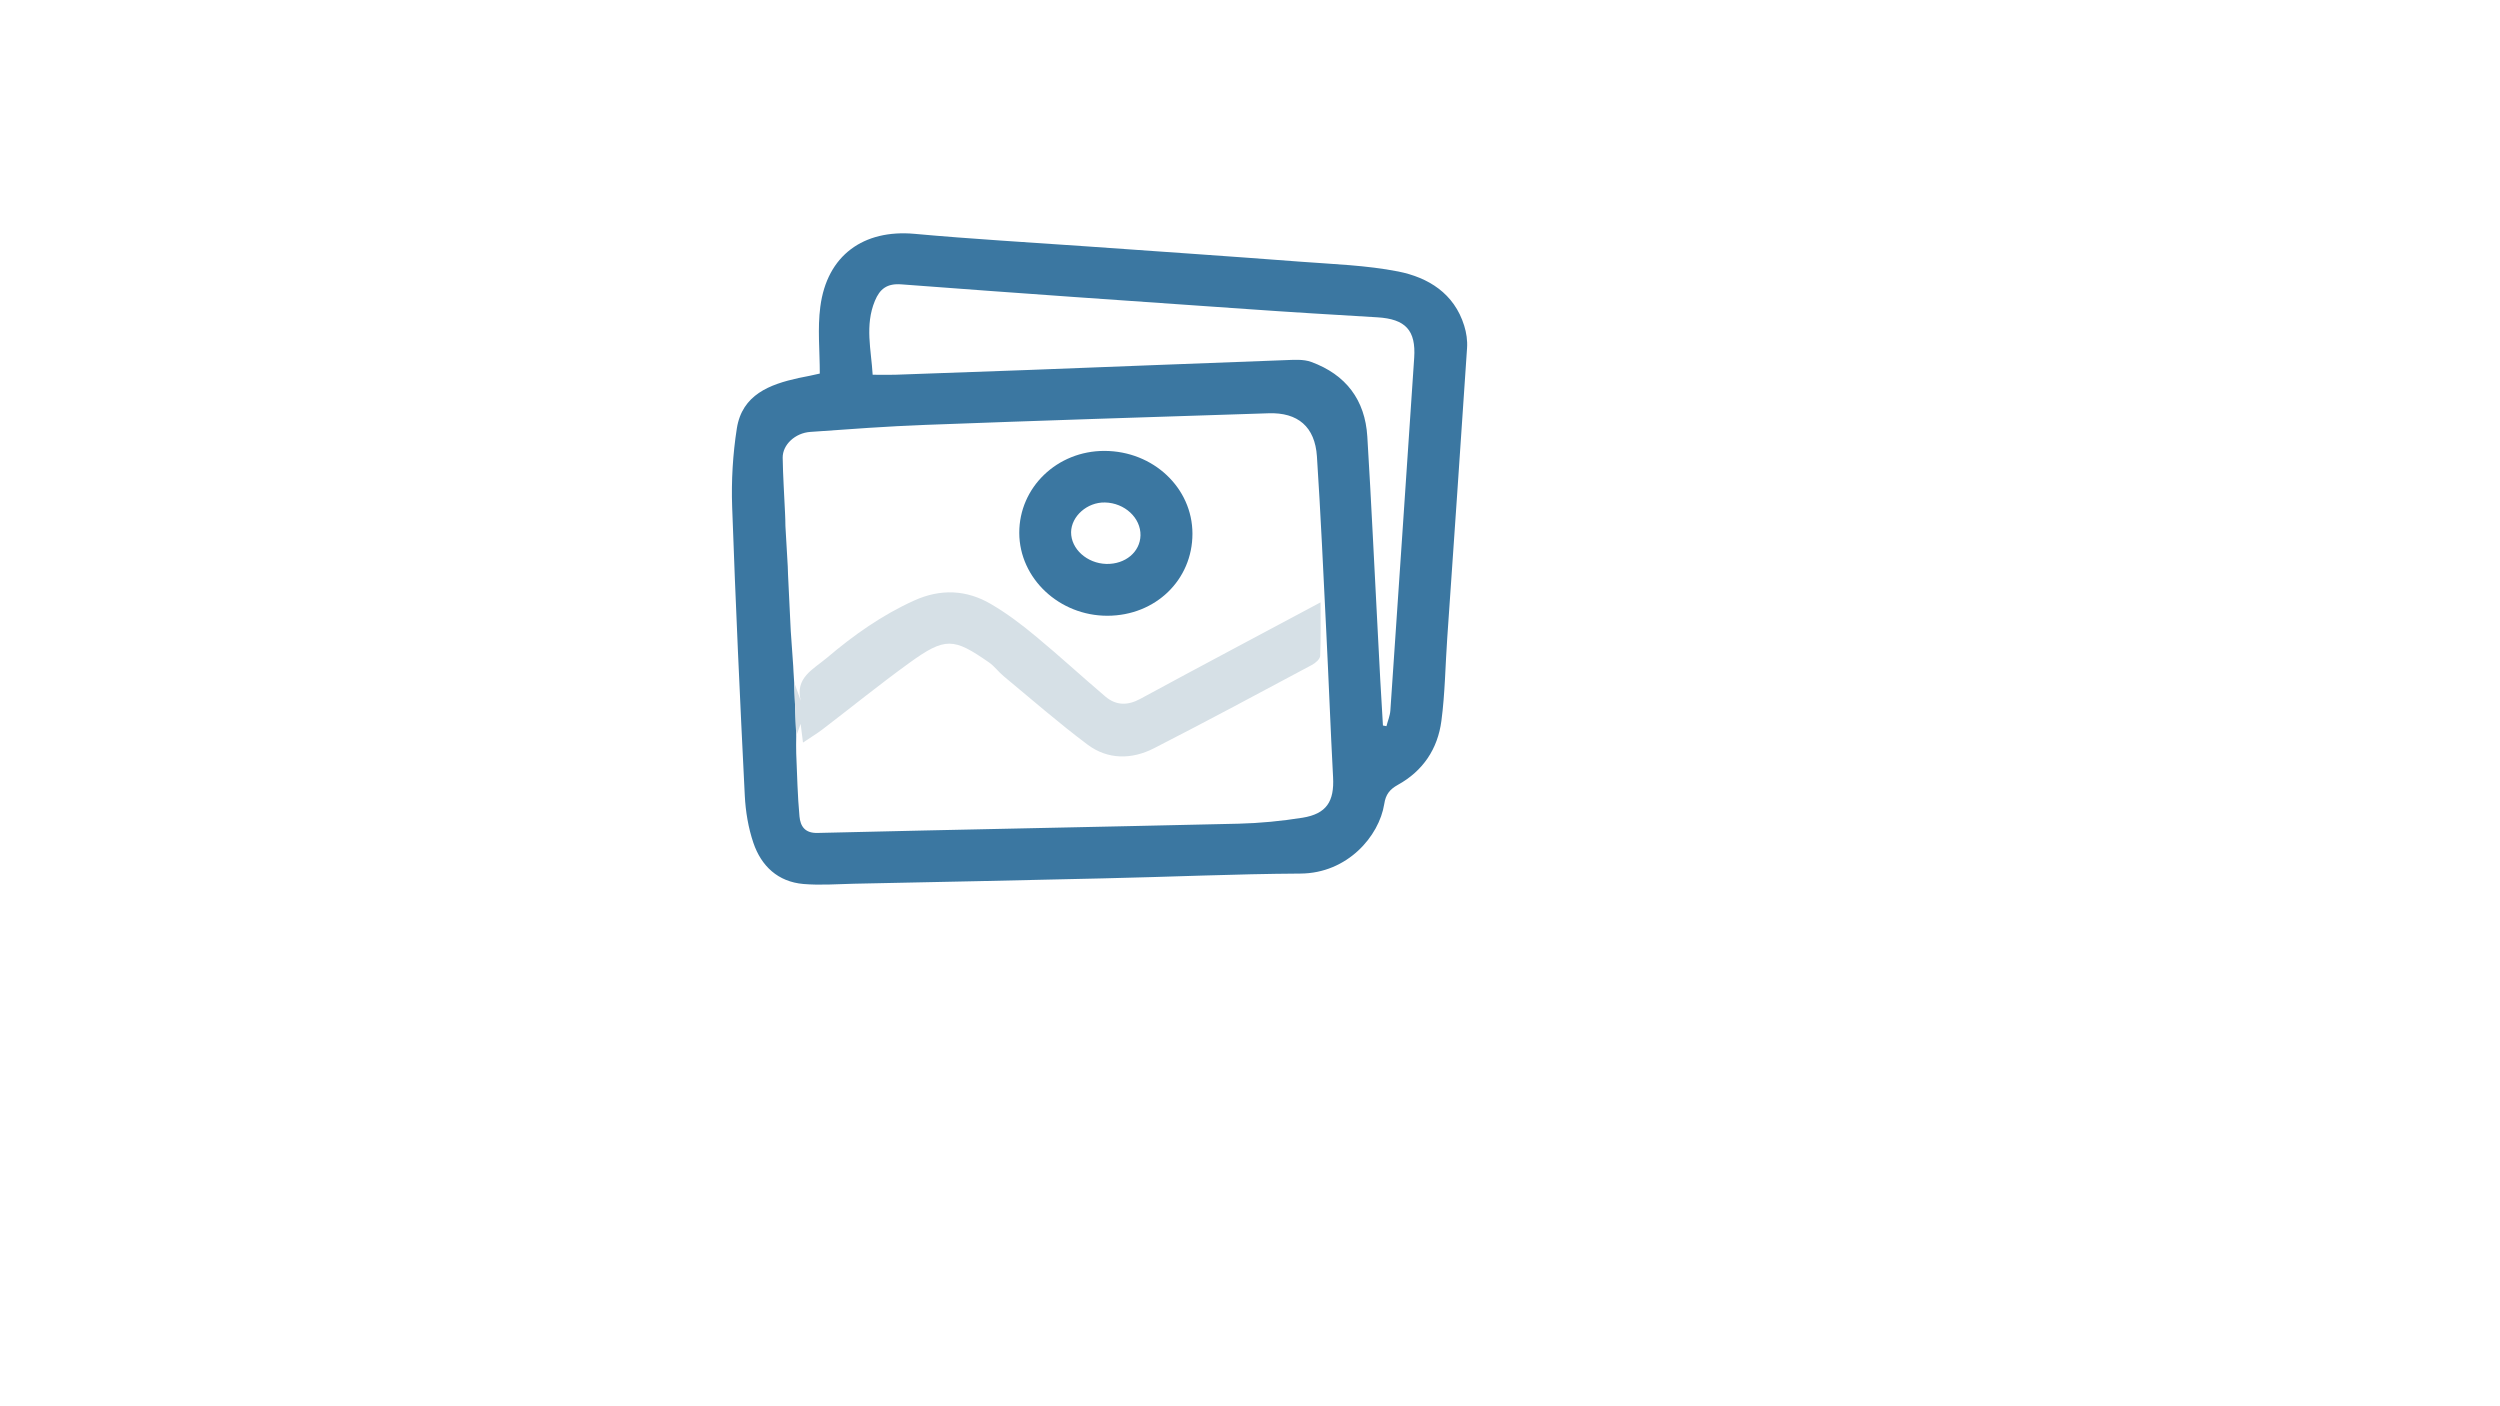 <svg xmlns="http://www.w3.org/2000/svg" xmlns:xlink="http://www.w3.org/1999/xlink" id="Layer_1" x="0px" y="0px" viewBox="0 0 1920 1080" style="enable-background:new 0 0 1920 1080;" xml:space="preserve"><style type="text/css">	.st0{fill:#3B77A1;}	.st1{fill:#D6E0E6;}	.st2{fill:#C3C4AA;}</style><path class="st0" d="M629.6,286.9c0-17.8-1.8-34.8,0.4-51.3c5.1-39.5,33.2-59.6,72.5-56c43.9,4,87.8,6.5,131.8,9.6 c54.9,3.9,109.8,7.6,164.7,11.8c25,1.9,50.3,2.7,74.8,7.5c23.1,4.6,43,16.8,50.7,41.6c1.7,5.4,2.6,11.5,2.2,17.2 c-4.9,74.2-10.1,148.3-15.2,222.5c-1.5,21.3-1.7,42.7-4.5,63.8c-2.8,21.5-14.1,38.5-33.5,49.2c-6.1,3.4-9.3,7.3-10.4,14.7 c-3.9,24.7-28.3,53.2-64.3,53.4c-50.6,0.3-101.2,2.6-151.8,3.7c-63.7,1.5-127.4,2.8-191.1,4.1c-13,0.3-26,1.3-38.9,0.2 c-19.5-1.7-32.3-13.7-38.4-31.6c-3.9-11.5-6-24.1-6.6-36.3c-3.7-73.9-7.1-147.8-9.7-221.7c-0.7-20.1,0.5-40.5,3.6-60.3 c4.1-25.9,25.2-33.8,47.5-38.7C618.9,289.3,624.2,288.1,629.6,286.9z M609.2,511.7c0.1,1.3,0.1,2.7,0.2,4c0.2,2.7,0.3,5.4,0.5,8.1 c0.5,13.8,1.1,27.7,1.6,41.5c0,4.5-0.2,9,0,13.4c0.7,16.1,1,32.3,2.5,48.3c0.7,7.5,4.1,13,14,12.7c107.7-2.6,215.5-4.6,323.2-7.1 c16.4-0.4,32.9-2,49.2-4.6c18.4-3,24.4-12.5,23.4-31.1c-2-37.8-3.4-75.6-5.3-113.4c-2.2-44.3-4.2-88.7-7.1-133 c-1.5-22.7-14.6-33.9-37.2-33.1c-87.7,2.8-175.5,5.6-263.2,8.9c-29.6,1.1-59.1,3.3-88.6,5.4c-11.8,0.8-21.4,9.9-21.3,19.8 c0.2,14.1,1.2,28.2,1.8,42.3c0.1,3.4,0.2,6.8,0.3,10.2c0.6,10.4,1.2,20.7,1.8,31.1c0.1,2,0.1,4.1,0.2,6.1 c0.6,13.1,1.3,26.2,1.9,39.3c0.1,1.4,0.1,2.7,0.2,4.1C608,493.8,608.6,502.7,609.2,511.7z M1062.1,557.2c0.9,0.2,1.8,0.3,2.7,0.5 c1-4,2.7-7.9,3-12c6.2-90.3,12.2-180.6,18.3-270.9c1.4-21.1-6.6-29.8-28.3-31.1c-33.6-2-67.3-4-100.9-6.4 c-88.2-6.1-176.4-12.2-264.5-18.9c-11.2-0.9-16.7,3.5-20.5,12.7c-7.8,18.8-2.8,37.7-1.7,56.7c6.5,0,11.9,0.2,17.4,0 c34.4-1.2,68.8-2.4,103.2-3.7c65.3-2.5,130.7-5.1,196-7.5c6.8-0.2,14.2-0.9,20.3,1.4c26.5,9.7,41.3,29.1,43,57.3 c3.1,50.5,5.4,101,8.1,151.5C1059.3,510.2,1060.7,533.7,1062.1,557.2z"></path><path class="st1" d="M609.9,523.9c1.7,4.8,3.4,9.6,5.1,14.3c-4.6-17.7,9.5-24.1,20.2-33.1c20.5-17.4,42.3-32.8,66.9-43.9 c20.3-9.2,40.3-8.3,59.1,2.8c12.3,7.2,23.9,16,34.9,25.2c18,14.9,35.1,30.7,52.9,45.8c8.2,6.9,17.1,7,26.8,1.7 c45.5-24.7,91.3-48.9,138.4-74.1c0,14,0.3,27.5-0.3,41.1c-0.1,2.5-3.7,5.6-6.4,7c-40.3,21.5-80.6,43.2-121.3,64 c-17,8.7-35.4,8.8-50.9-2.8c-22.2-16.6-43.1-34.9-64.5-52.6c-4-3.3-7.1-7.7-11.3-10.6c-27.1-18.8-33.4-19.7-61.4,0.6 c-22.5,16.3-44.1,33.8-66.2,50.7c-4.3,3.3-9,6.1-15.2,10.3c-0.6-5.1-1.1-8.9-1.8-14.4c-1.5,4.1-2.4,6.8-3.4,9.5 C611,551.5,610.4,537.7,609.9,523.9z"></path><path class="st0" d="M602.9,393.9c0.1,3.4,0.2,6.8,0.3,10.2C603.2,400.8,603.1,397.3,602.9,393.9z"></path><path class="st0" d="M605.1,435.3c0.1,2,0.1,4.1,0.2,6.1C605.2,439.3,605.1,437.3,605.1,435.3z"></path><path class="st2" d="M607.2,480.7c0.1,1.4,0.1,2.7,0.2,4.1C607.3,483.4,607.2,482.1,607.2,480.7z"></path><path class="st2" d="M609.2,511.7c0.1,1.3,0.1,2.7,0.2,4C609.4,514.4,609.3,513.1,609.2,511.7z"></path><path class="st0" d="M850.6,472.9c-37.1,0.1-67.7-28.7-67.8-63.6c-0.1-35,29.1-63.1,65.5-63c37.4,0.1,67.5,28.4,67.5,63.6 C915.8,445.4,887.4,472.8,850.6,472.9z M849.7,433.1c14.6,0.3,25.9-9.2,26.2-21.9c0.3-13.4-12.1-25-27.3-25.3 c-13.6-0.3-25.8,10.5-26,22.8C822.5,421.6,834.8,432.7,849.7,433.1z"></path></svg>